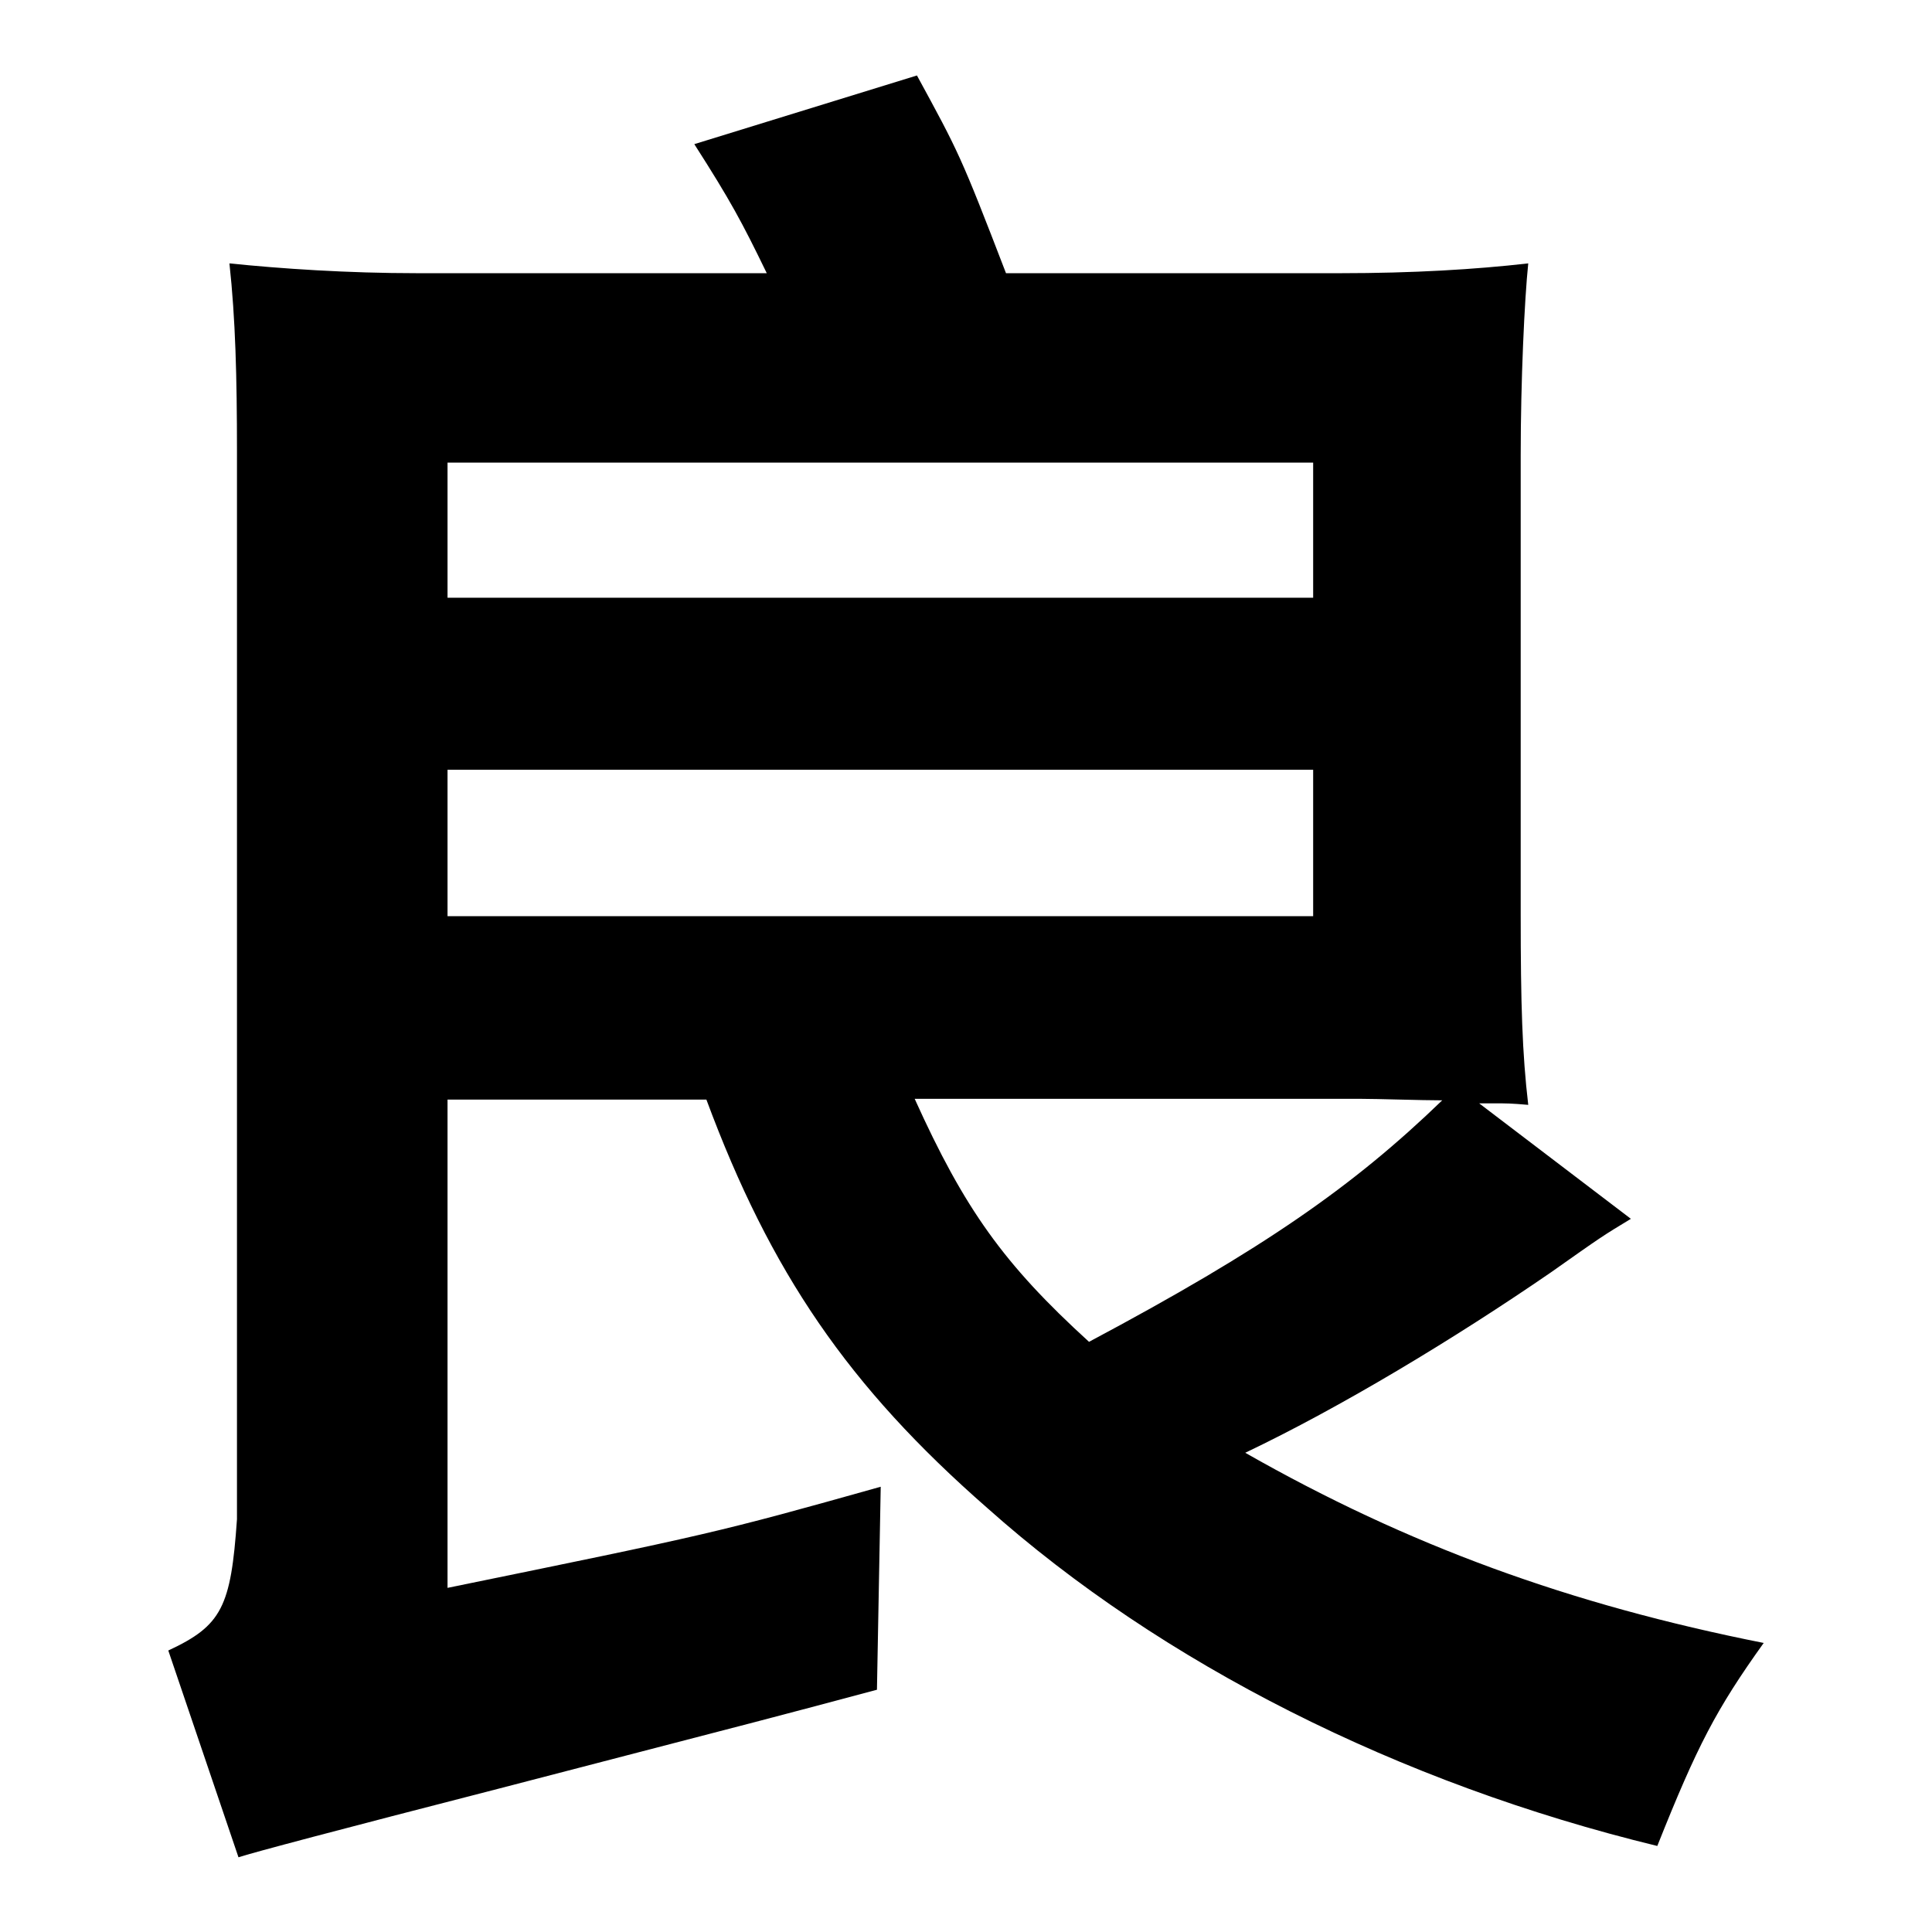 <?xml version="1.0" encoding="utf-8"?>
<!-- Svg Vector Icons : http://www.onlinewebfonts.com/icon -->
<!DOCTYPE svg PUBLIC "-//W3C//DTD SVG 1.1//EN" "http://www.w3.org/Graphics/SVG/1.1/DTD/svg11.dtd">
<svg version="1.1" xmlns="http://www.w3.org/2000/svg" xmlns:xlink="http://www.w3.org/1999/xlink" x="0px" y="0px" viewBox="0 0 256 256" enable-background="new 0 0 256 256" xml:space="preserve">
<g><g><path fill="#000000" d="M216.1,161.5c-3.8,2.3-3.8,2.3-10.6,7.1c-12.8,8.8-27.9,17.9-40.5,23.9c21.6,12.3,43,20.1,68.7,25.2c-6.3,8.8-8.8,13.6-14.1,26.9c-34.2-8.3-65.7-24.2-88.8-44.8c-18.4-16.1-28.7-31.2-37.2-54.1H59.3v64.7c34.7-7.1,35.7-7.3,57.4-13.4l-0.5,26.9c-13.1,3.5-13.1,3.5-50.1,13.1c-21.4,5.5-32.7,8.5-34.5,9.1l-9.3-27.4c7.1-3.3,8.3-5.8,9.1-17.4V59.8c0-9.8-0.2-17.6-1-24.9c6.8,0.7,15.6,1.3,24.9,1.3h46.3c-3.3-6.8-4.8-9.6-9.6-17.1l29.5-9.1c5.5,10.1,5.8,10.6,11.8,26.2h44.3c9.6,0,17.9-0.5,24.9-1.3c-0.5,4.8-1,15.6-1,25.4v60.9c0,11.8,0.2,18.4,1,25.2c-2.3-0.2-2.8-0.2-4.5-0.2c-1,0-1,0-2,0L216.1,161.5z M59.3,79.2H174V61.3H59.3V79.2z M59.3,121.4H174v-19.4H59.3V121.4z M121.2,145.6c6.6,14.6,11.8,21.9,23.1,32.2c23.1-12.3,35-20.6,46.8-32c-2.8,0-8.5-0.2-10.8-0.2H121.2z"/></g></g>
</svg>